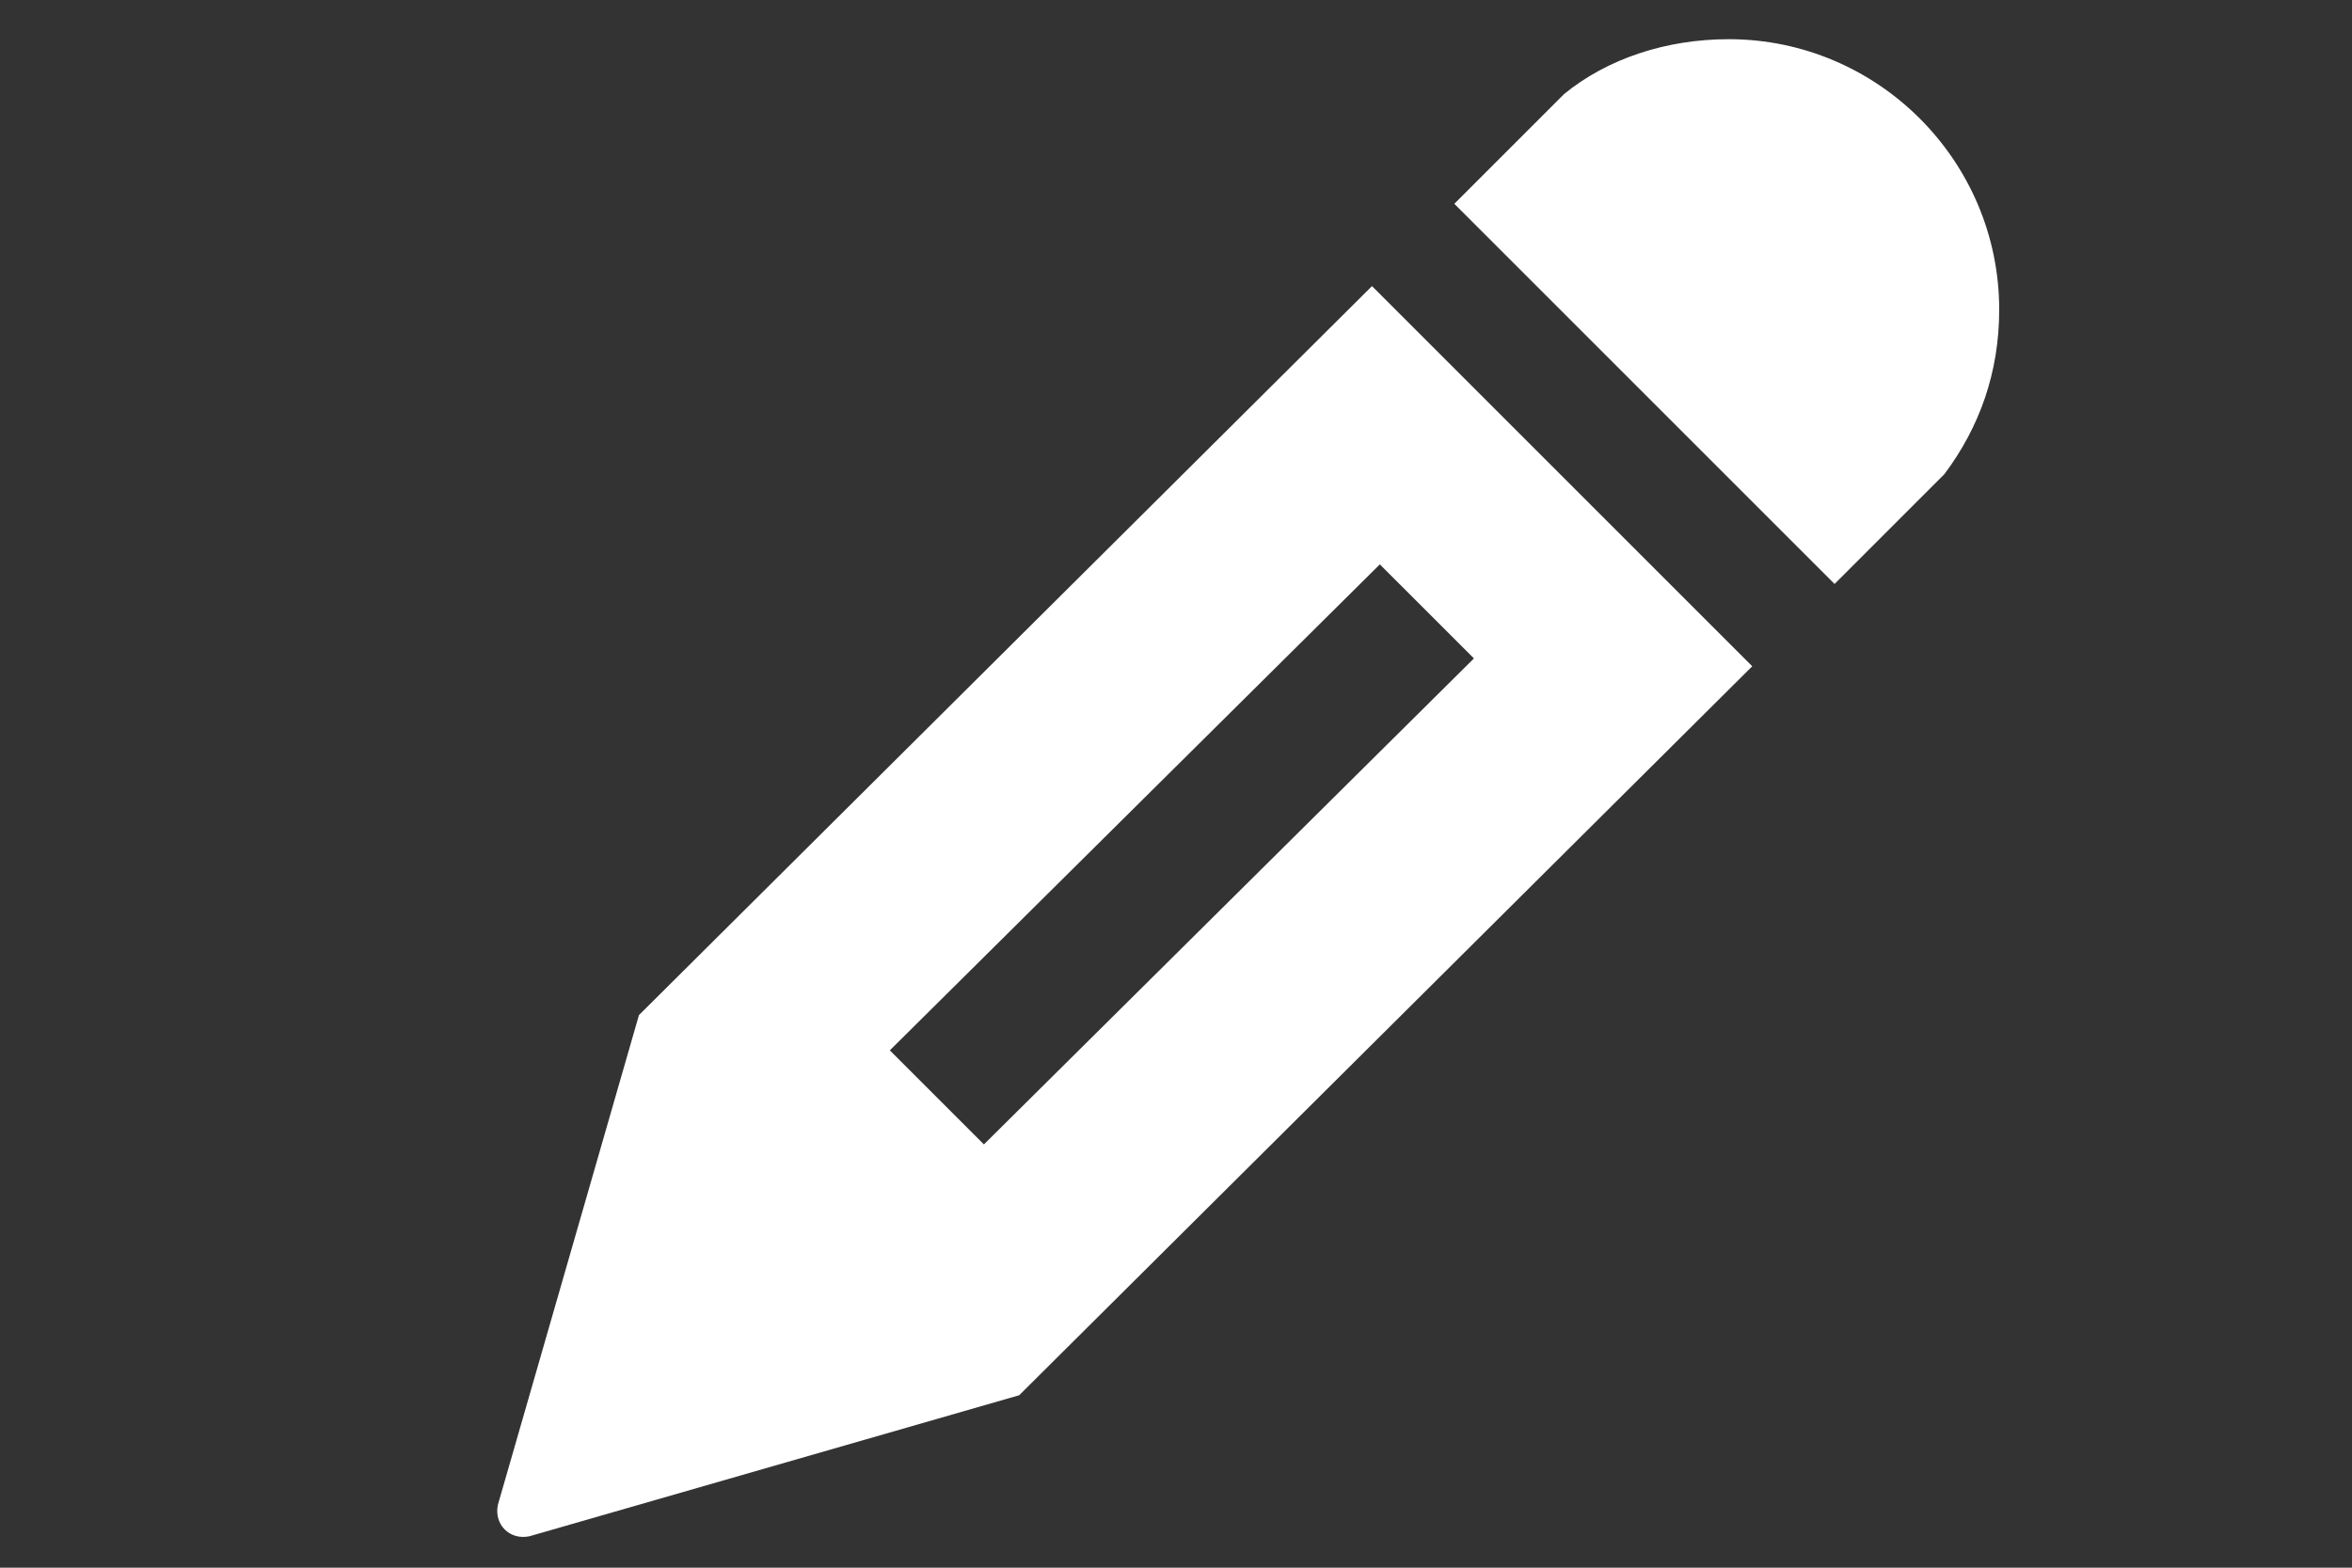 <!-- Generator: Adobe Illustrator 21.1.0, SVG Export Plug-In . SVG Version: 6.00 Build 0)  -->
<svg version="1.1" id="Layer_1" xmlns="http://www.w3.org/2000/svg" xmlns:xlink="http://www.w3.org/1999/xlink" x="0px" y="0px"
	 viewBox="0 0 60 40" style="enable-background:new 0 0 60 40;" xml:space="preserve">

<rect x="0" y="0" width="60" height="40" fill="#333333" stroke="none"/>

<g>
	<defs>
		<rect id="SVGID_1_" x="12.7" y="1" width="38.3" height="38.2"/>
	</defs>
	<path fill="#fff" d="M44.1,1C47.9,1,51,4.1,51,7.9c0,1.6-0.5,3-1.4,4.2l-2.8,2.8l-9.7-9.7l2.8-2.8C41,1.5,42.5,1,44.1,1 M16.3,25.9
		l-3.6,12.5c-0.1,0.5,0.3,0.9,0.8,0.8L26,35.6L44.7,17L35,7.3L16.3,25.9z M37.6,16.8L25.1,29.2l-2.4-2.4l12.5-12.4L37.6,16.8z"/>
</g>
</svg>
